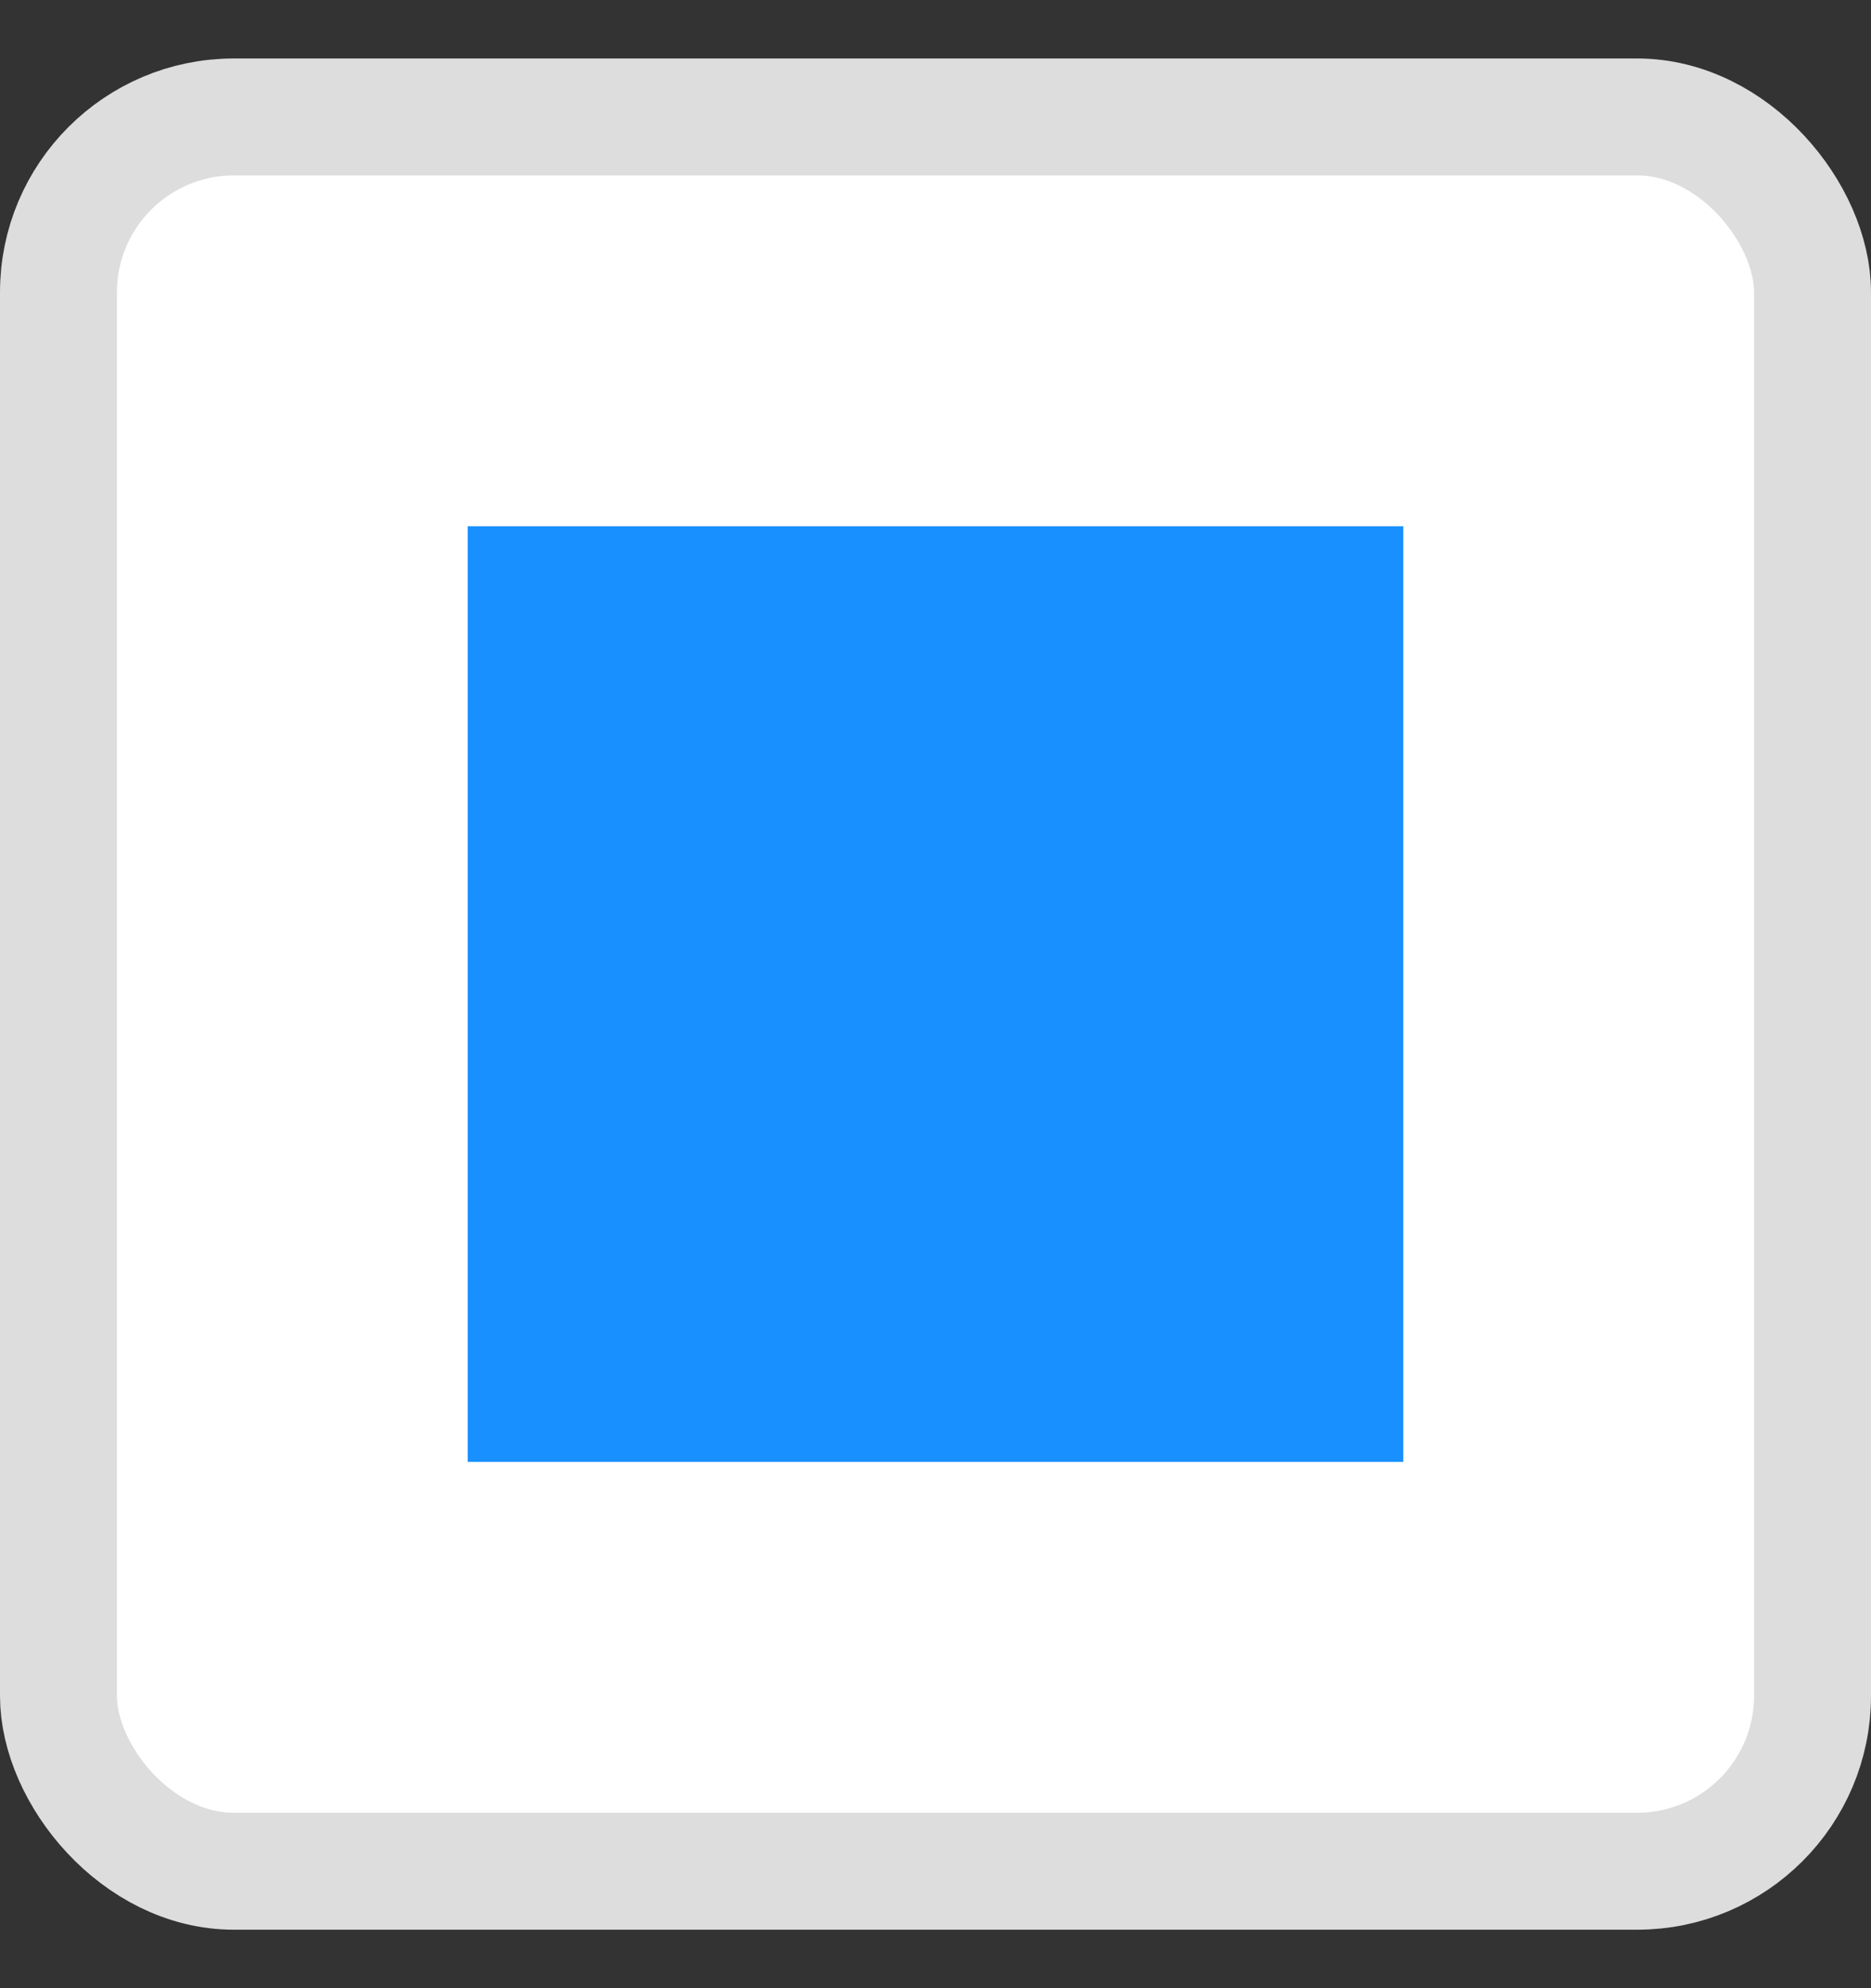<svg width="16" height="17" viewBox="0 0 16 17" fill="none" xmlns="http://www.w3.org/2000/svg">
<rect x="0" y="0" width="16" height="17" fill="#333333" stroke="none"/>
<g id="size-keeper">
<g clip-path="url(#clip0_1465_2455)">
<rect id="bg" x="0.5" y="1" width="15" height="15" rx="1.5" fill="white" stroke="#DDDDDD"/>
<rect id="intermediate" x="4" y="4.5" width="8" height="8" fill="#1890FF"/>
</g>
</g>
<defs>
<clipPath id="clip0_1465_2455">
<rect y="0.5" width="16" height="16" fill="white"/>
</clipPath>
</defs>
</svg>

